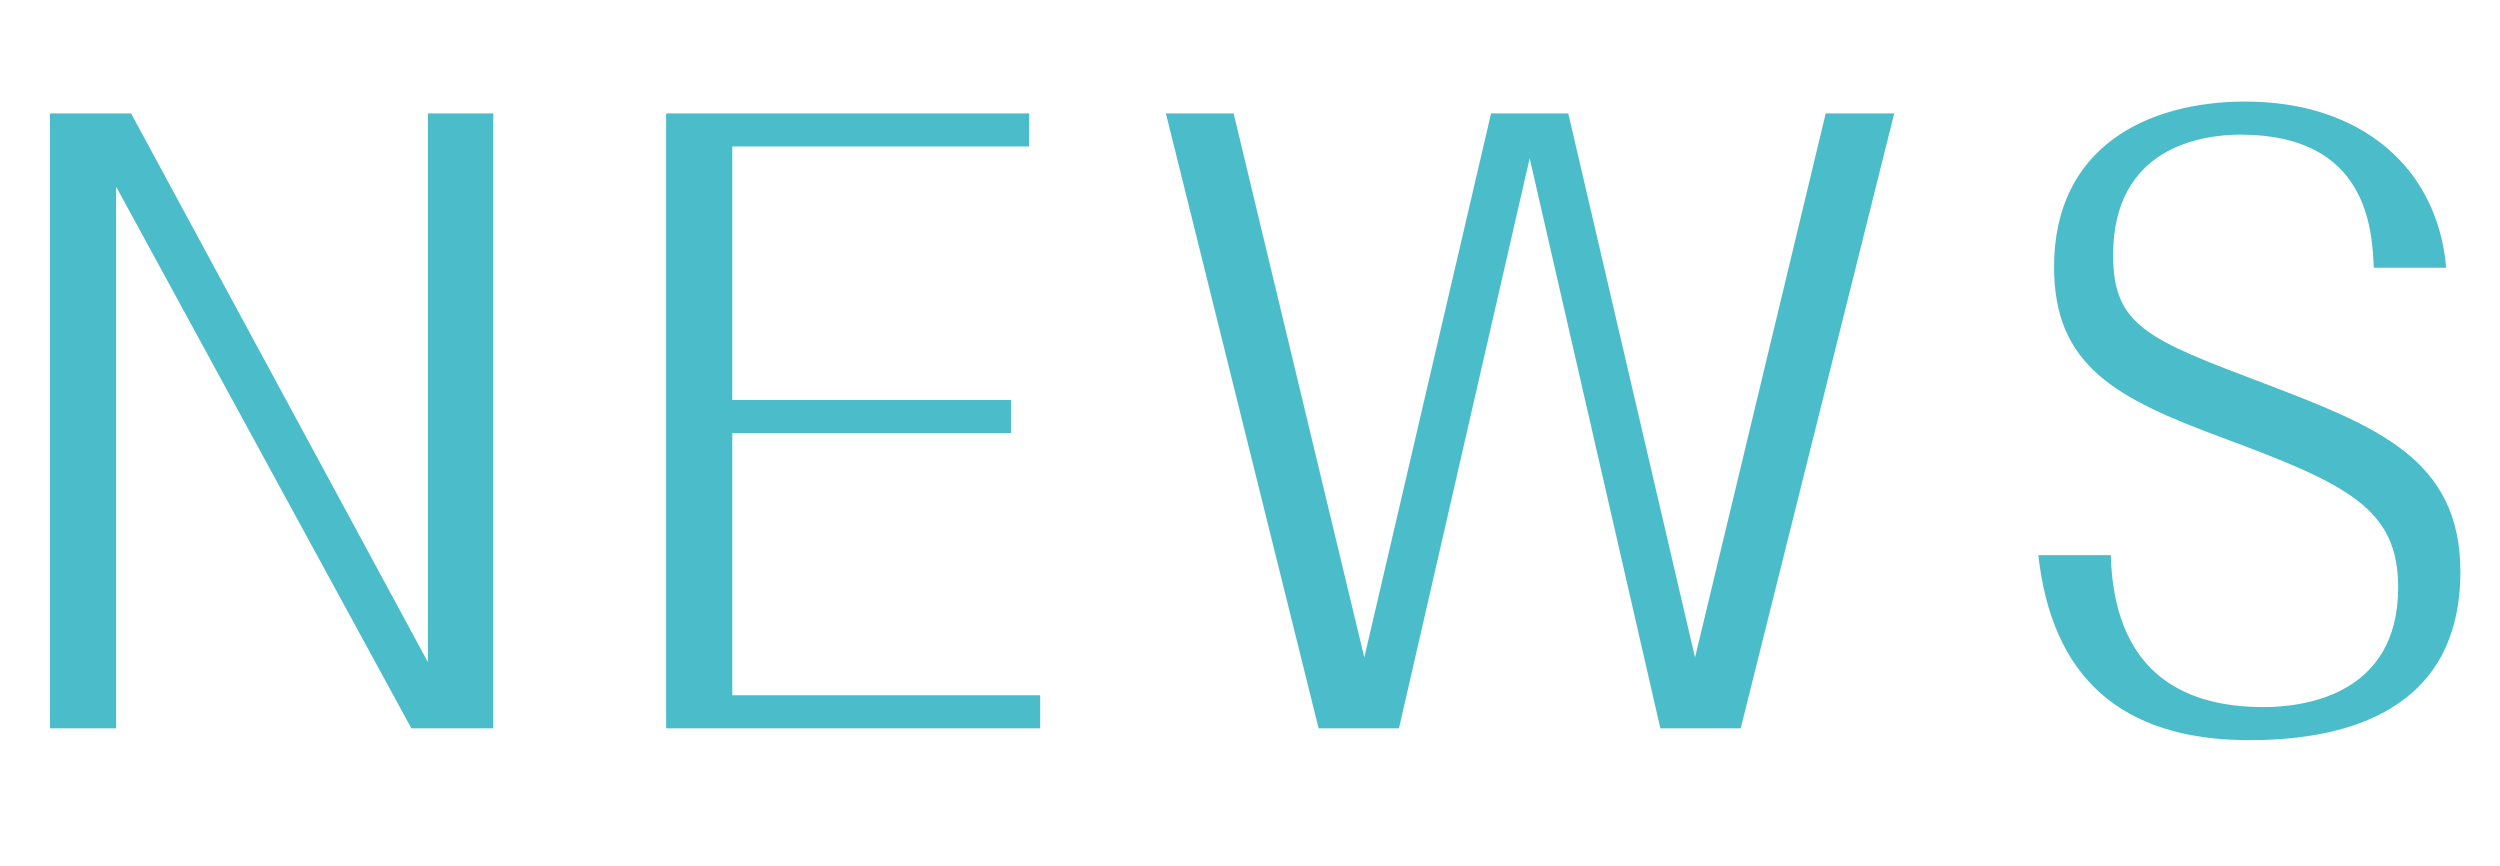 <svg width="127" height="44" viewBox="0 0 127 44" fill="none" xmlns="http://www.w3.org/2000/svg">
<path d="M2.538 37V5.76H6.658L21.738 33.64V5.76H25.058V37H20.898L5.898 9.48V37H2.538ZM37.2 22V35.32H52.84V37H33.84V5.76H52.281V7.44H37.2V20.32H51.361V22H37.2ZM79.667 5.76L86.107 33.4L92.747 5.76H96.227L88.427 37H84.347L77.707 8.04L71.067 37H66.987L59.227 5.76H62.667L69.307 33.4L75.747 5.76H79.667ZM103.547 28.2H107.227C107.387 33.88 110.587 35.92 114.987 35.92C116.827 35.92 121.827 35.44 121.827 29.84C121.827 25.84 119.267 24.6 112.907 22.24C107.507 20.24 104.347 18.6 104.347 13.56C104.347 7.48 109.067 5.16 114.067 5.16C119.947 5.16 123.827 8.52 124.267 13.6H120.587C120.507 11.72 120.307 6.84 113.827 6.84C111.827 6.84 107.347 7.48 107.347 12.96C107.347 16.56 109.107 17.24 115.027 19.48C120.667 21.64 124.987 23.28 124.987 29.04C124.987 36.64 118.267 37.6 114.267 37.6C107.667 37.6 104.227 34.32 103.547 28.2Z" fill="#4BBCCA"/>
</svg>
